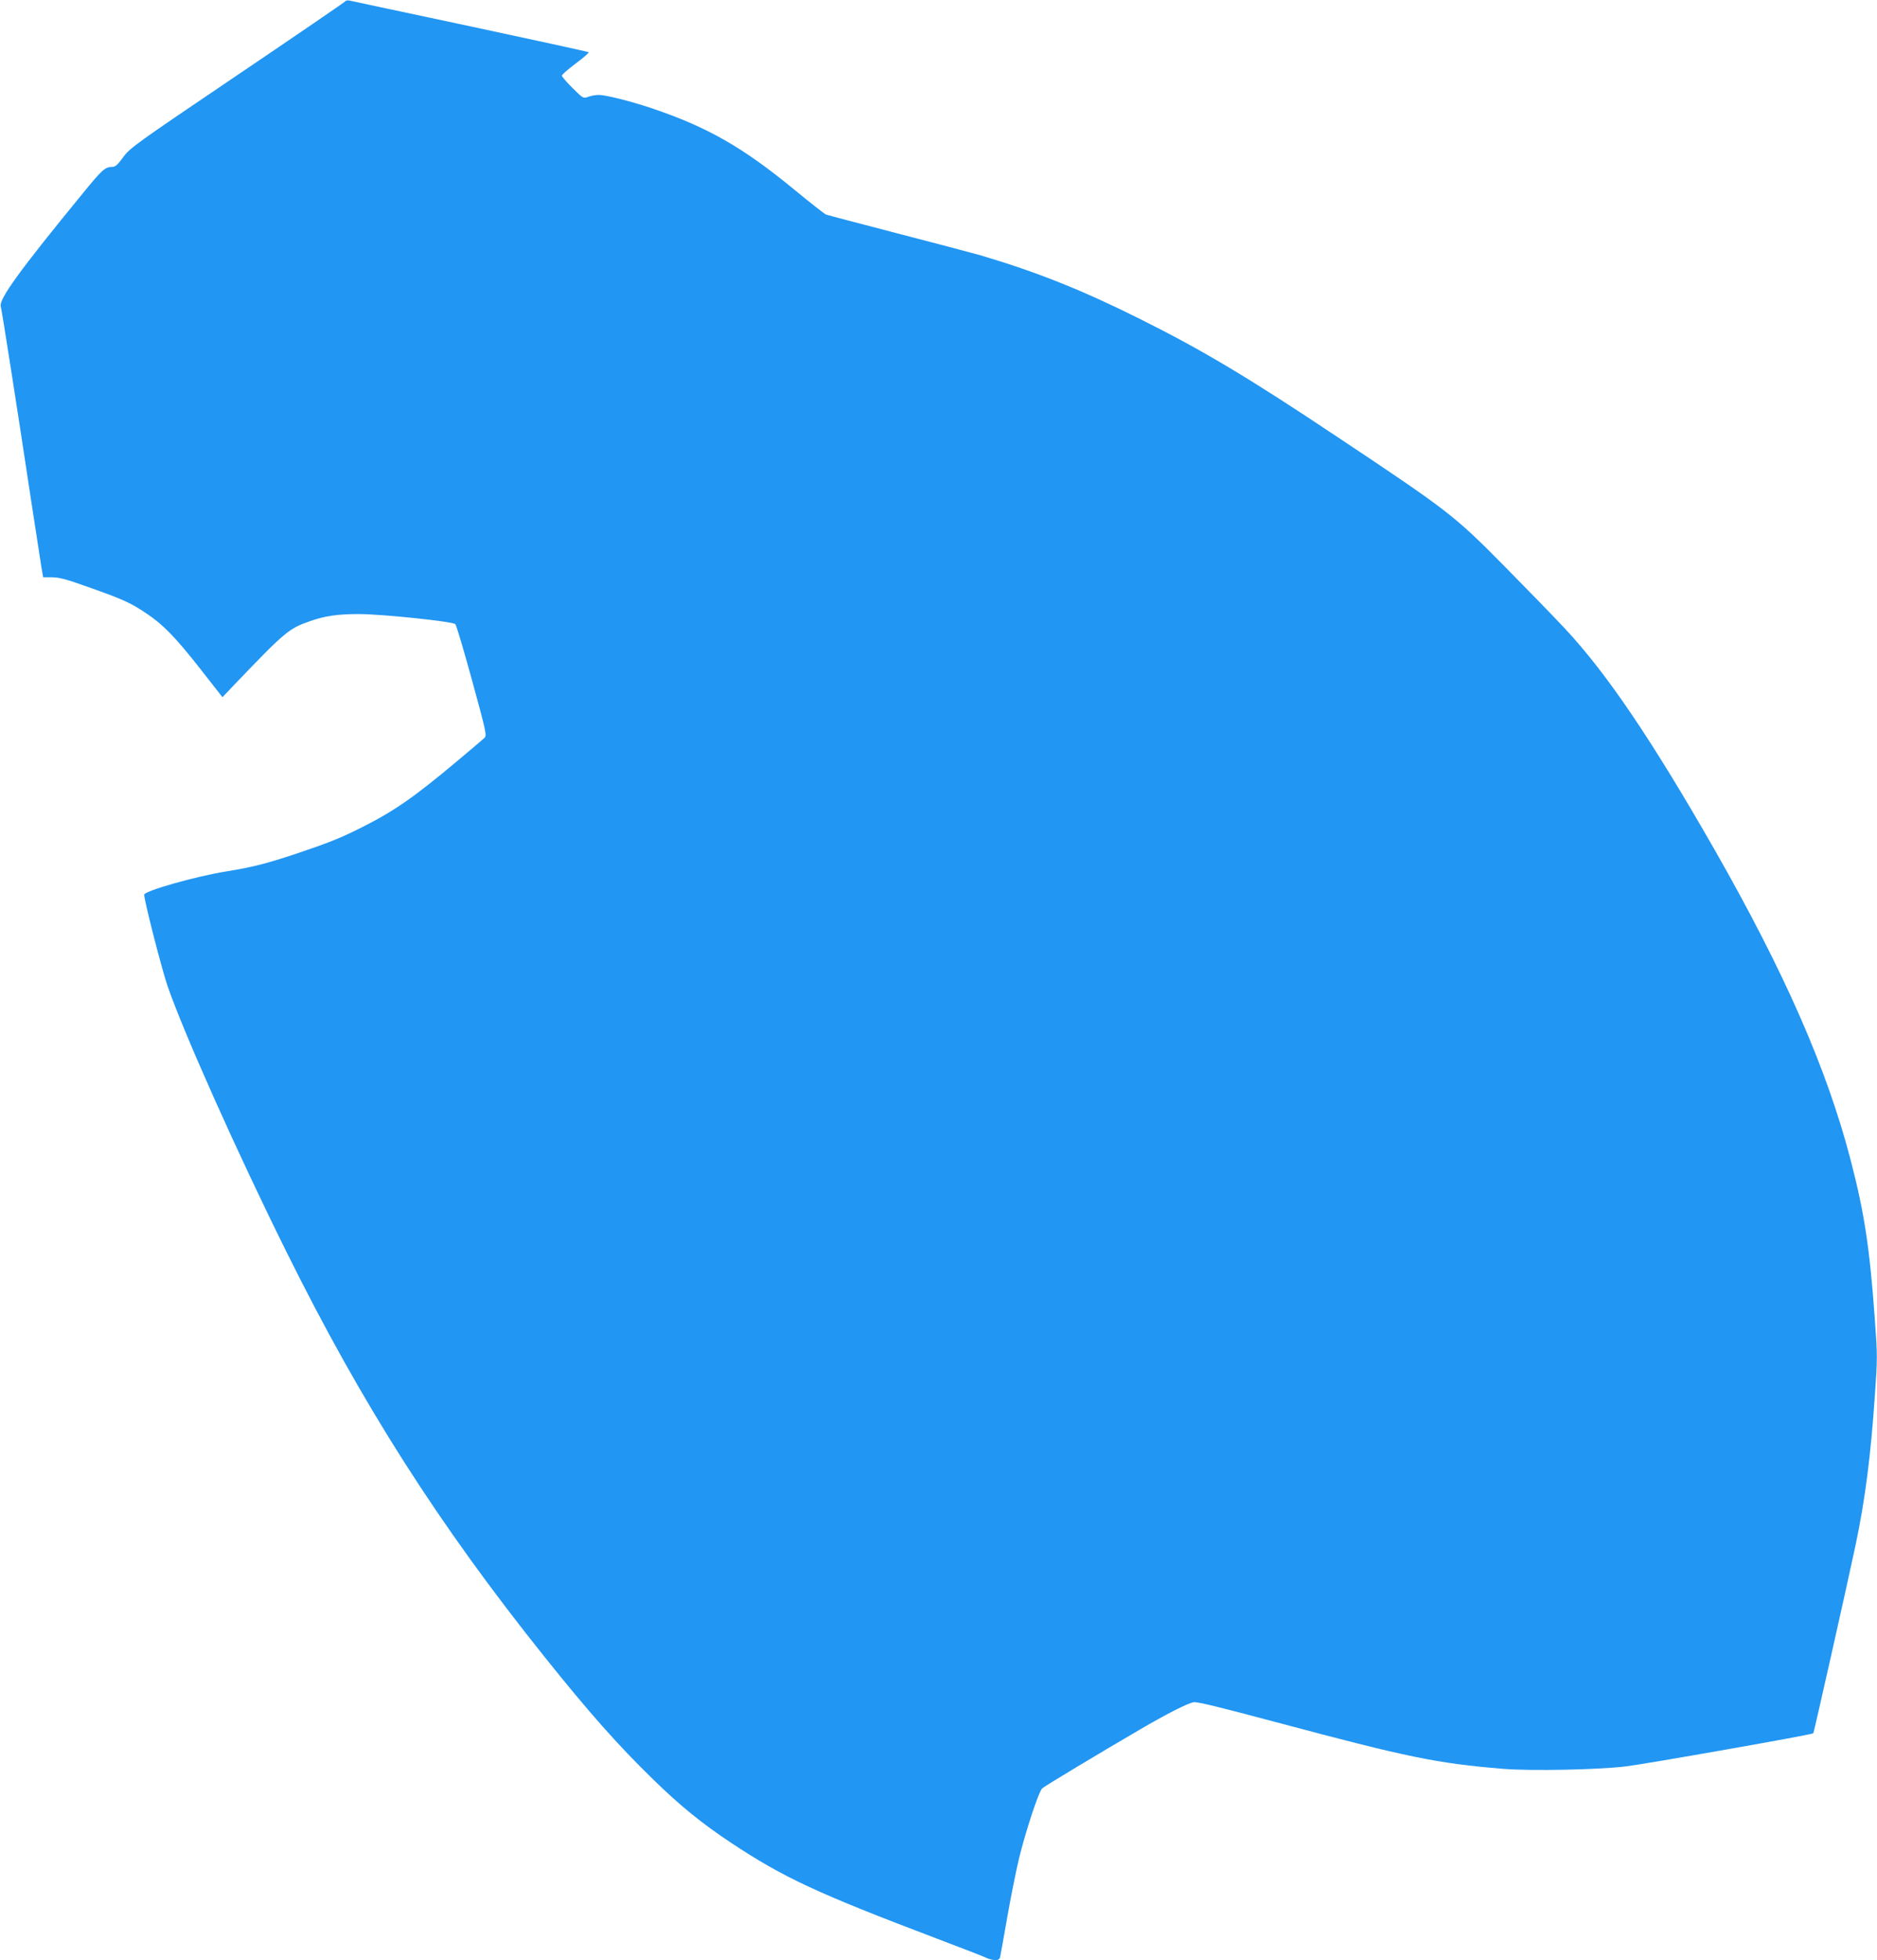 <?xml version="1.0" standalone="no"?>
<!DOCTYPE svg PUBLIC "-//W3C//DTD SVG 20010904//EN"
 "http://www.w3.org/TR/2001/REC-SVG-20010904/DTD/svg10.dtd">
<svg version="1.0" xmlns="http://www.w3.org/2000/svg"
 width="1226pt" height="1280pt" viewBox="0 0 1226 1280"
 preserveAspectRatio="xMidYMid meet">
<g transform="translate(0,1280) scale(0.1,-0.1)"
fill="#2196f3" stroke="none">
<path d="M2256 12792 c-3 -5 -320 -222 -705 -482 -666 -450 -701 -475 -746
-536 -37 -51 -52 -64 -73 -64 -45 0 -66 -19 -189 -170 -415 -506 -550 -693
-538 -740 8 -31 111 -689 194 -1240 34 -223 67 -433 72 -467 l11 -63 58 0 c46
0 96 -13 240 -65 224 -79 272 -101 375 -170 110 -73 192 -157 358 -369 l140
-179 76 80 c336 351 357 368 497 417 97 34 178 46 319 46 145 0 612 -48 629
-66 7 -6 56 -173 110 -369 94 -345 97 -359 79 -375 -10 -9 -88 -76 -173 -147
-290 -243 -416 -330 -629 -437 -137 -69 -215 -100 -423 -170 -199 -66 -284
-88 -456 -116 -201 -32 -535 -127 -540 -152 -4 -23 112 -478 151 -593 106
-308 454 -1087 778 -1740 494 -997 994 -1781 1690 -2650 288 -360 476 -572
705 -795 176 -172 318 -287 509 -414 344 -228 562 -329 1345 -626 162 -61 308
-118 324 -126 16 -8 42 -14 57 -14 22 0 29 5 33 28 3 15 24 130 46 257 22 126
56 295 75 375 44 181 130 443 153 462 17 15 369 227 635 382 172 101 310 171
352 180 22 5 171 -32 550 -133 850 -227 1039 -266 1472 -302 184 -15 623 -6
803 16 133 16 1216 207 1224 216 4 4 222 973 276 1229 62 294 99 580 126 977
17 239 17 264 0 495 -33 464 -68 695 -157 1038 -155 599 -432 1229 -892 2035
-410 716 -702 1148 -977 1442 -71 76 -250 260 -397 409 -325 329 -363 358
-1093 844 -580 387 -877 564 -1288 769 -377 188 -670 305 -1042 415 -47 13
-287 77 -535 141 -247 64 -459 120 -470 124 -11 5 -103 77 -205 161 -338 278
-565 408 -930 532 -137 46 -302 88 -349 88 -19 0 -50 -5 -68 -12 -33 -12 -34
-12 -103 57 -39 38 -70 75 -70 81 0 7 41 42 90 79 50 37 88 70 85 74 -4 3
-352 79 -773 169 -422 90 -777 165 -788 168 -12 3 -24 1 -28 -4z"/>
</g>
</svg>
